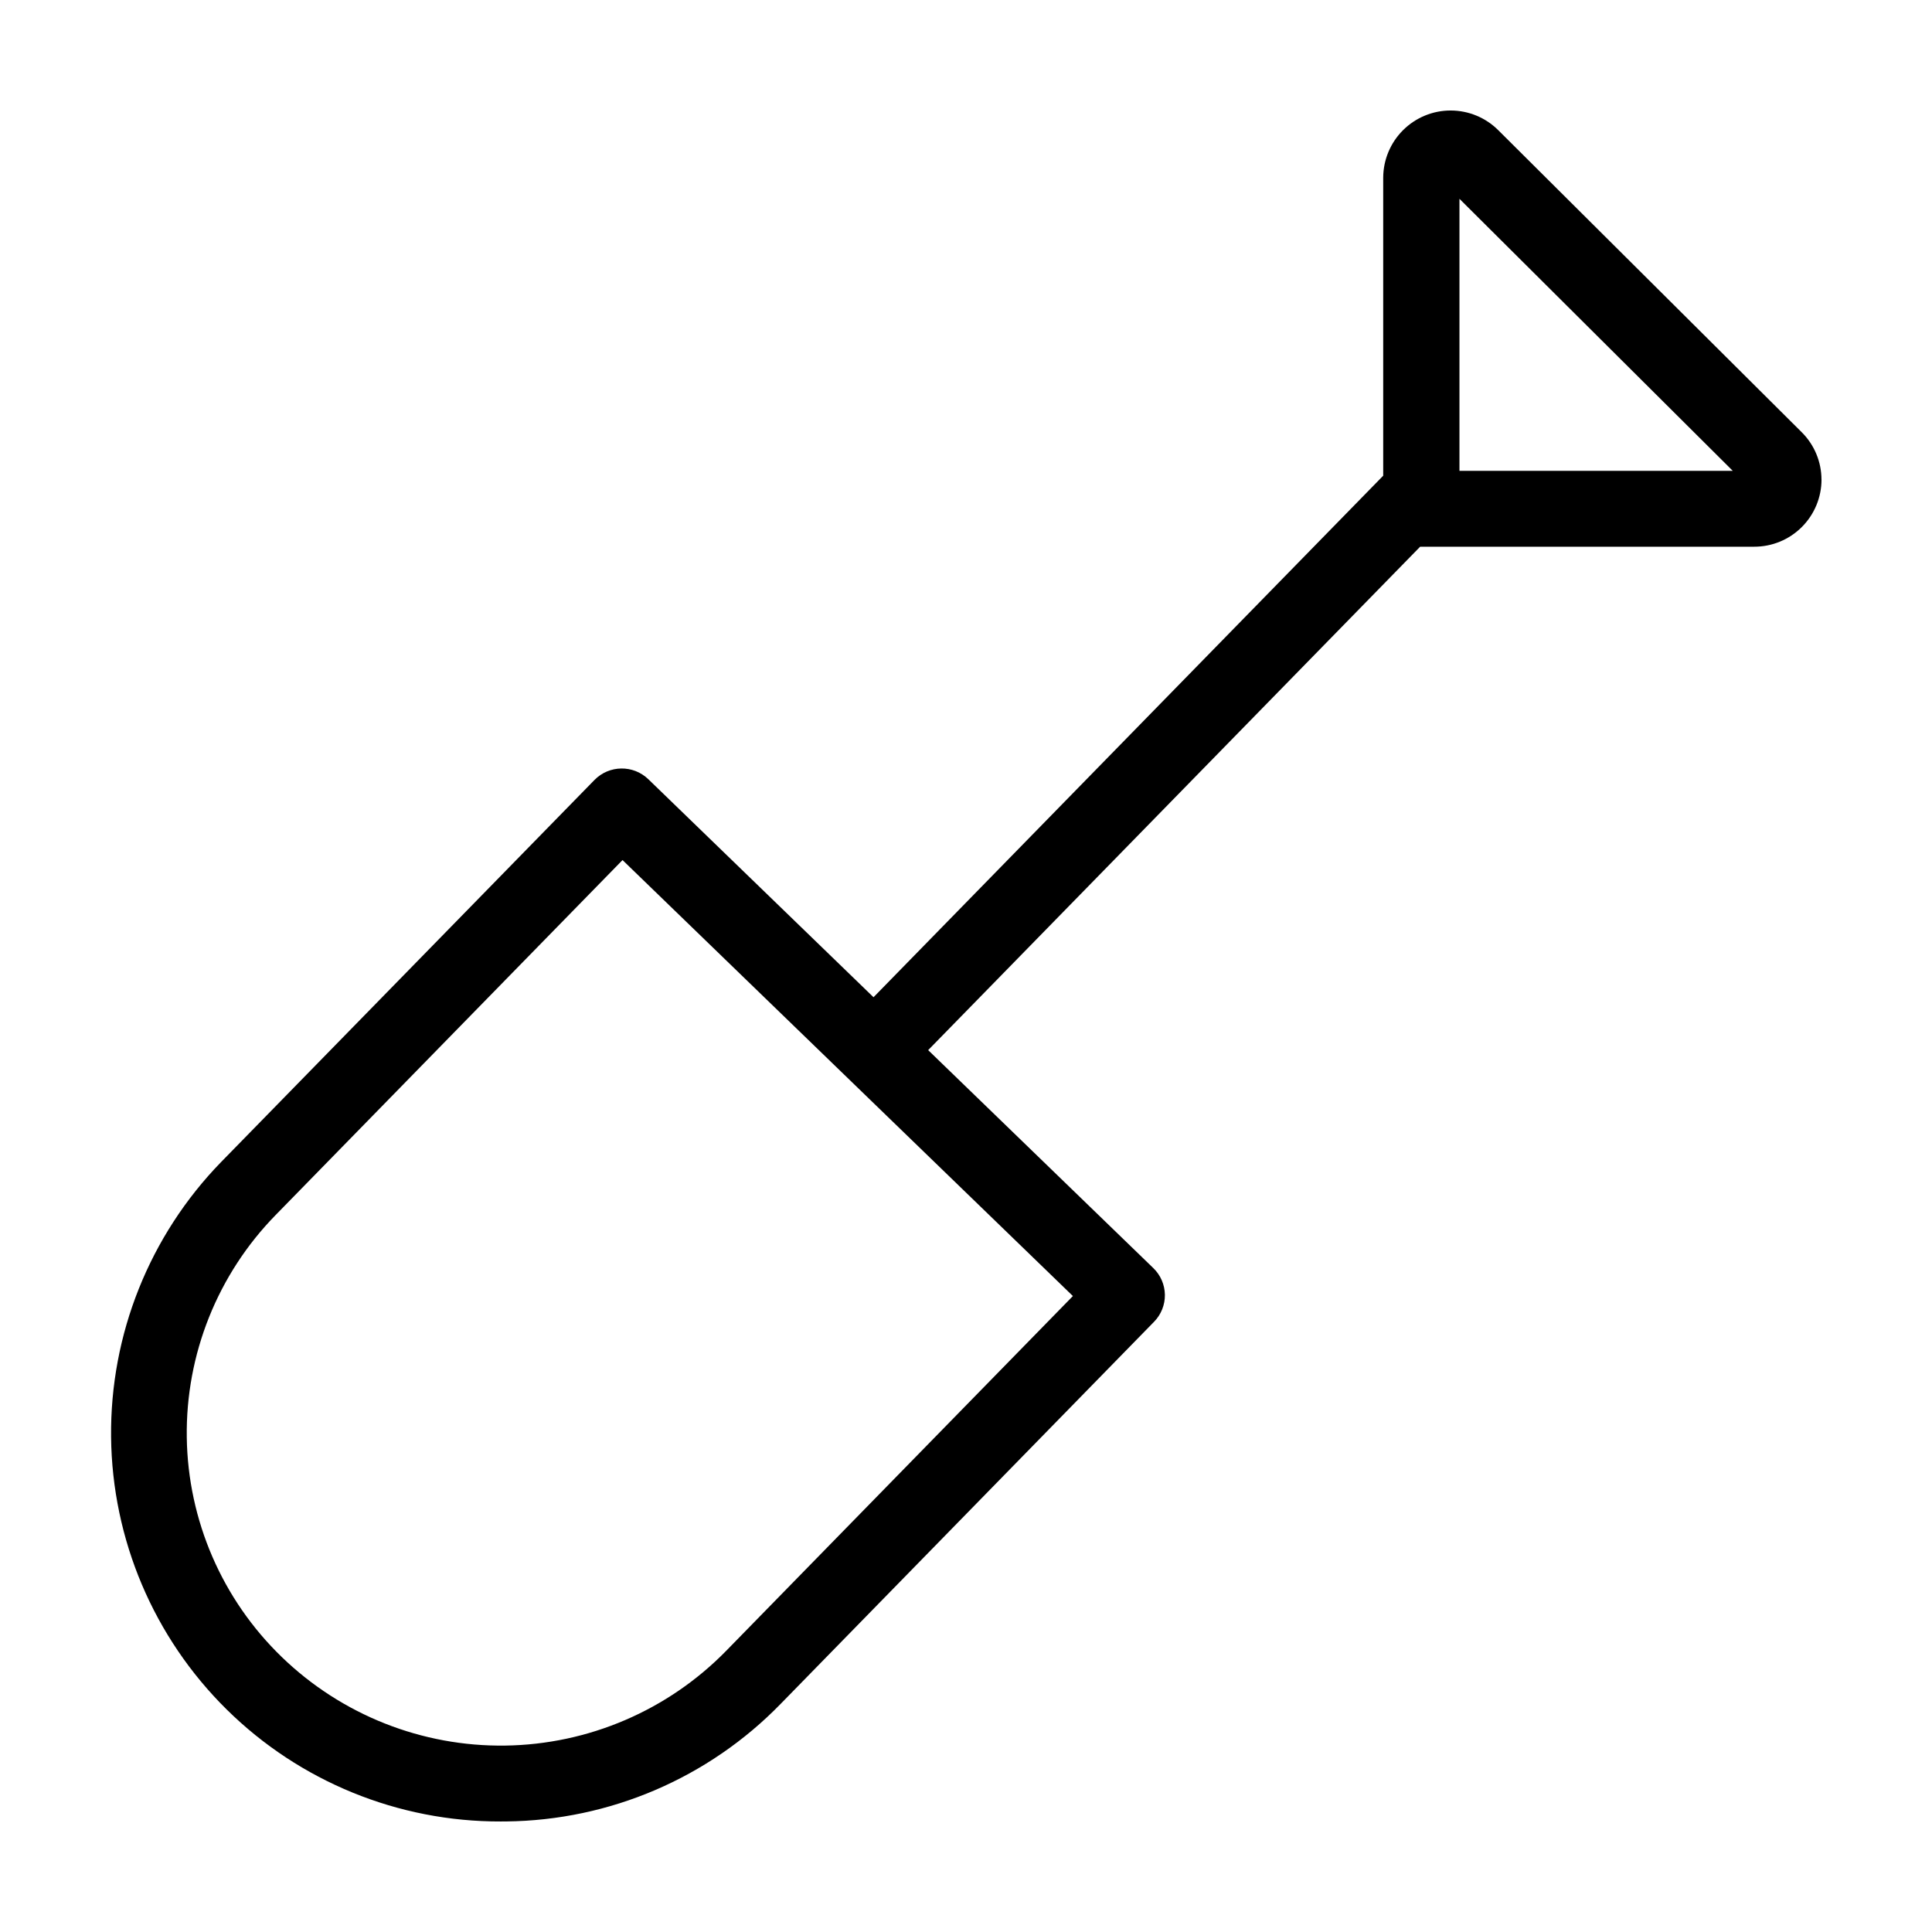 <?xml version="1.0" encoding="UTF-8"?>
<!-- Uploaded to: ICON Repo, www.iconrepo.com, Generator: ICON Repo Mixer Tools -->
<svg fill="#000000" width="800px" height="800px" version="1.1" viewBox="144 144 512 512" xmlns="http://www.w3.org/2000/svg">
 <path d="m626.71 271.12c0-4.719-1.883-9.242-5.227-12.566l-80.441-80.066c-3.348-3.332-7.879-5.203-12.602-5.203-4.727-0.004-9.258 1.867-12.605 5.195-3.352 3.332-5.246 7.852-5.273 12.574v79.012l-135.07 138.21-59.672-57.77c-4.004-3.871-10.383-3.785-14.281 0.195l-98.957 101.26c-18.945 19.48-29.422 45.664-29.145 72.84 0.281 27.176 11.289 53.137 30.633 72.227s45.449 29.762 72.625 29.68c0.488 0 0.98-0.004 1.473-0.012v0.004c27.422-0.293 53.598-11.508 72.719-31.164l98.957-101.26c1.867-1.906 2.898-4.481 2.863-7.148-0.039-2.668-1.141-5.211-3.059-7.066l-59.676-57.77 130.38-133.41h88.516c4.723 0.012 9.258-1.855 12.605-5.188s5.238-7.859 5.246-12.582zm-290.3 310.4c-15.434 15.758-36.473 24.773-58.523 25.078-22.055 0.305-43.336-8.129-59.195-23.453-15.82-15.285-24.891-36.25-25.195-58.246-0.305-21.992 8.176-43.203 23.566-58.922l91.914-94.051 119.35 115.54zm194.36-312.74v-72.094l72.434 72.094z"/>
</svg>